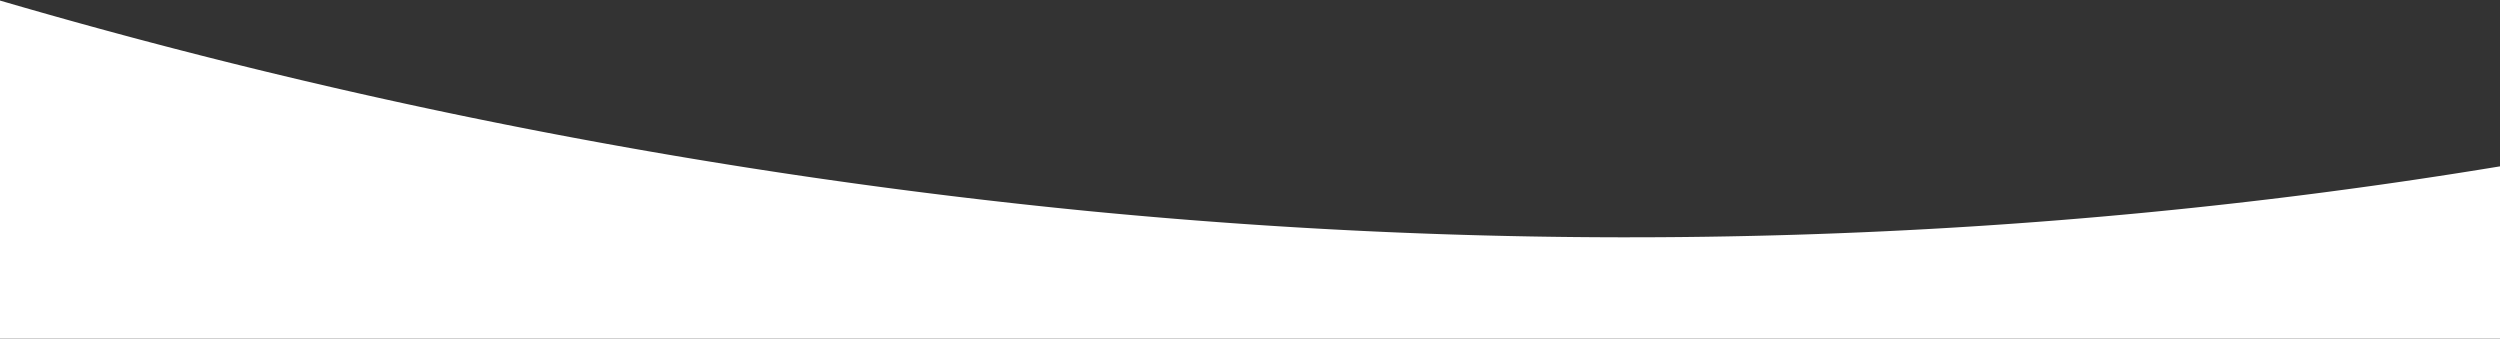 <svg xmlns="http://www.w3.org/2000/svg" xmlns:xlink="http://www.w3.org/1999/xlink" width="502" height="68" viewBox="0 0 502 68">
  <rect x="0" y="0" width="502" height="68" fill="#333333" stroke="none"/>
  <defs>
    <clipPath id="clip-path">
      <rect id="Rectangle_389" data-name="Rectangle 389" width="68" height="502" transform="translate(3305 5159)" fill="red" opacity="0.999"/>
    </clipPath>
  </defs>
  <g id="curve-right" transform="translate(5661 -3305) rotate(90)" clip-path="url(#clip-path)">
    <g id="Group_1829" data-name="Group 1829" transform="translate(3305.026 5661.294) rotate(-90)">
      <g id="Group_171" data-name="Group 171" transform="translate(0 0)">
        <path id="Path_738" data-name="Path 738" d="M502.589,173.614H0V0A1195.339,1195.339,0,0,0,218.99,42.37c94.1,9.108,189.268,6.56,283.6-9.041Z" fill="#fff"/>
      </g>
    </g>
  </g>
</svg>
